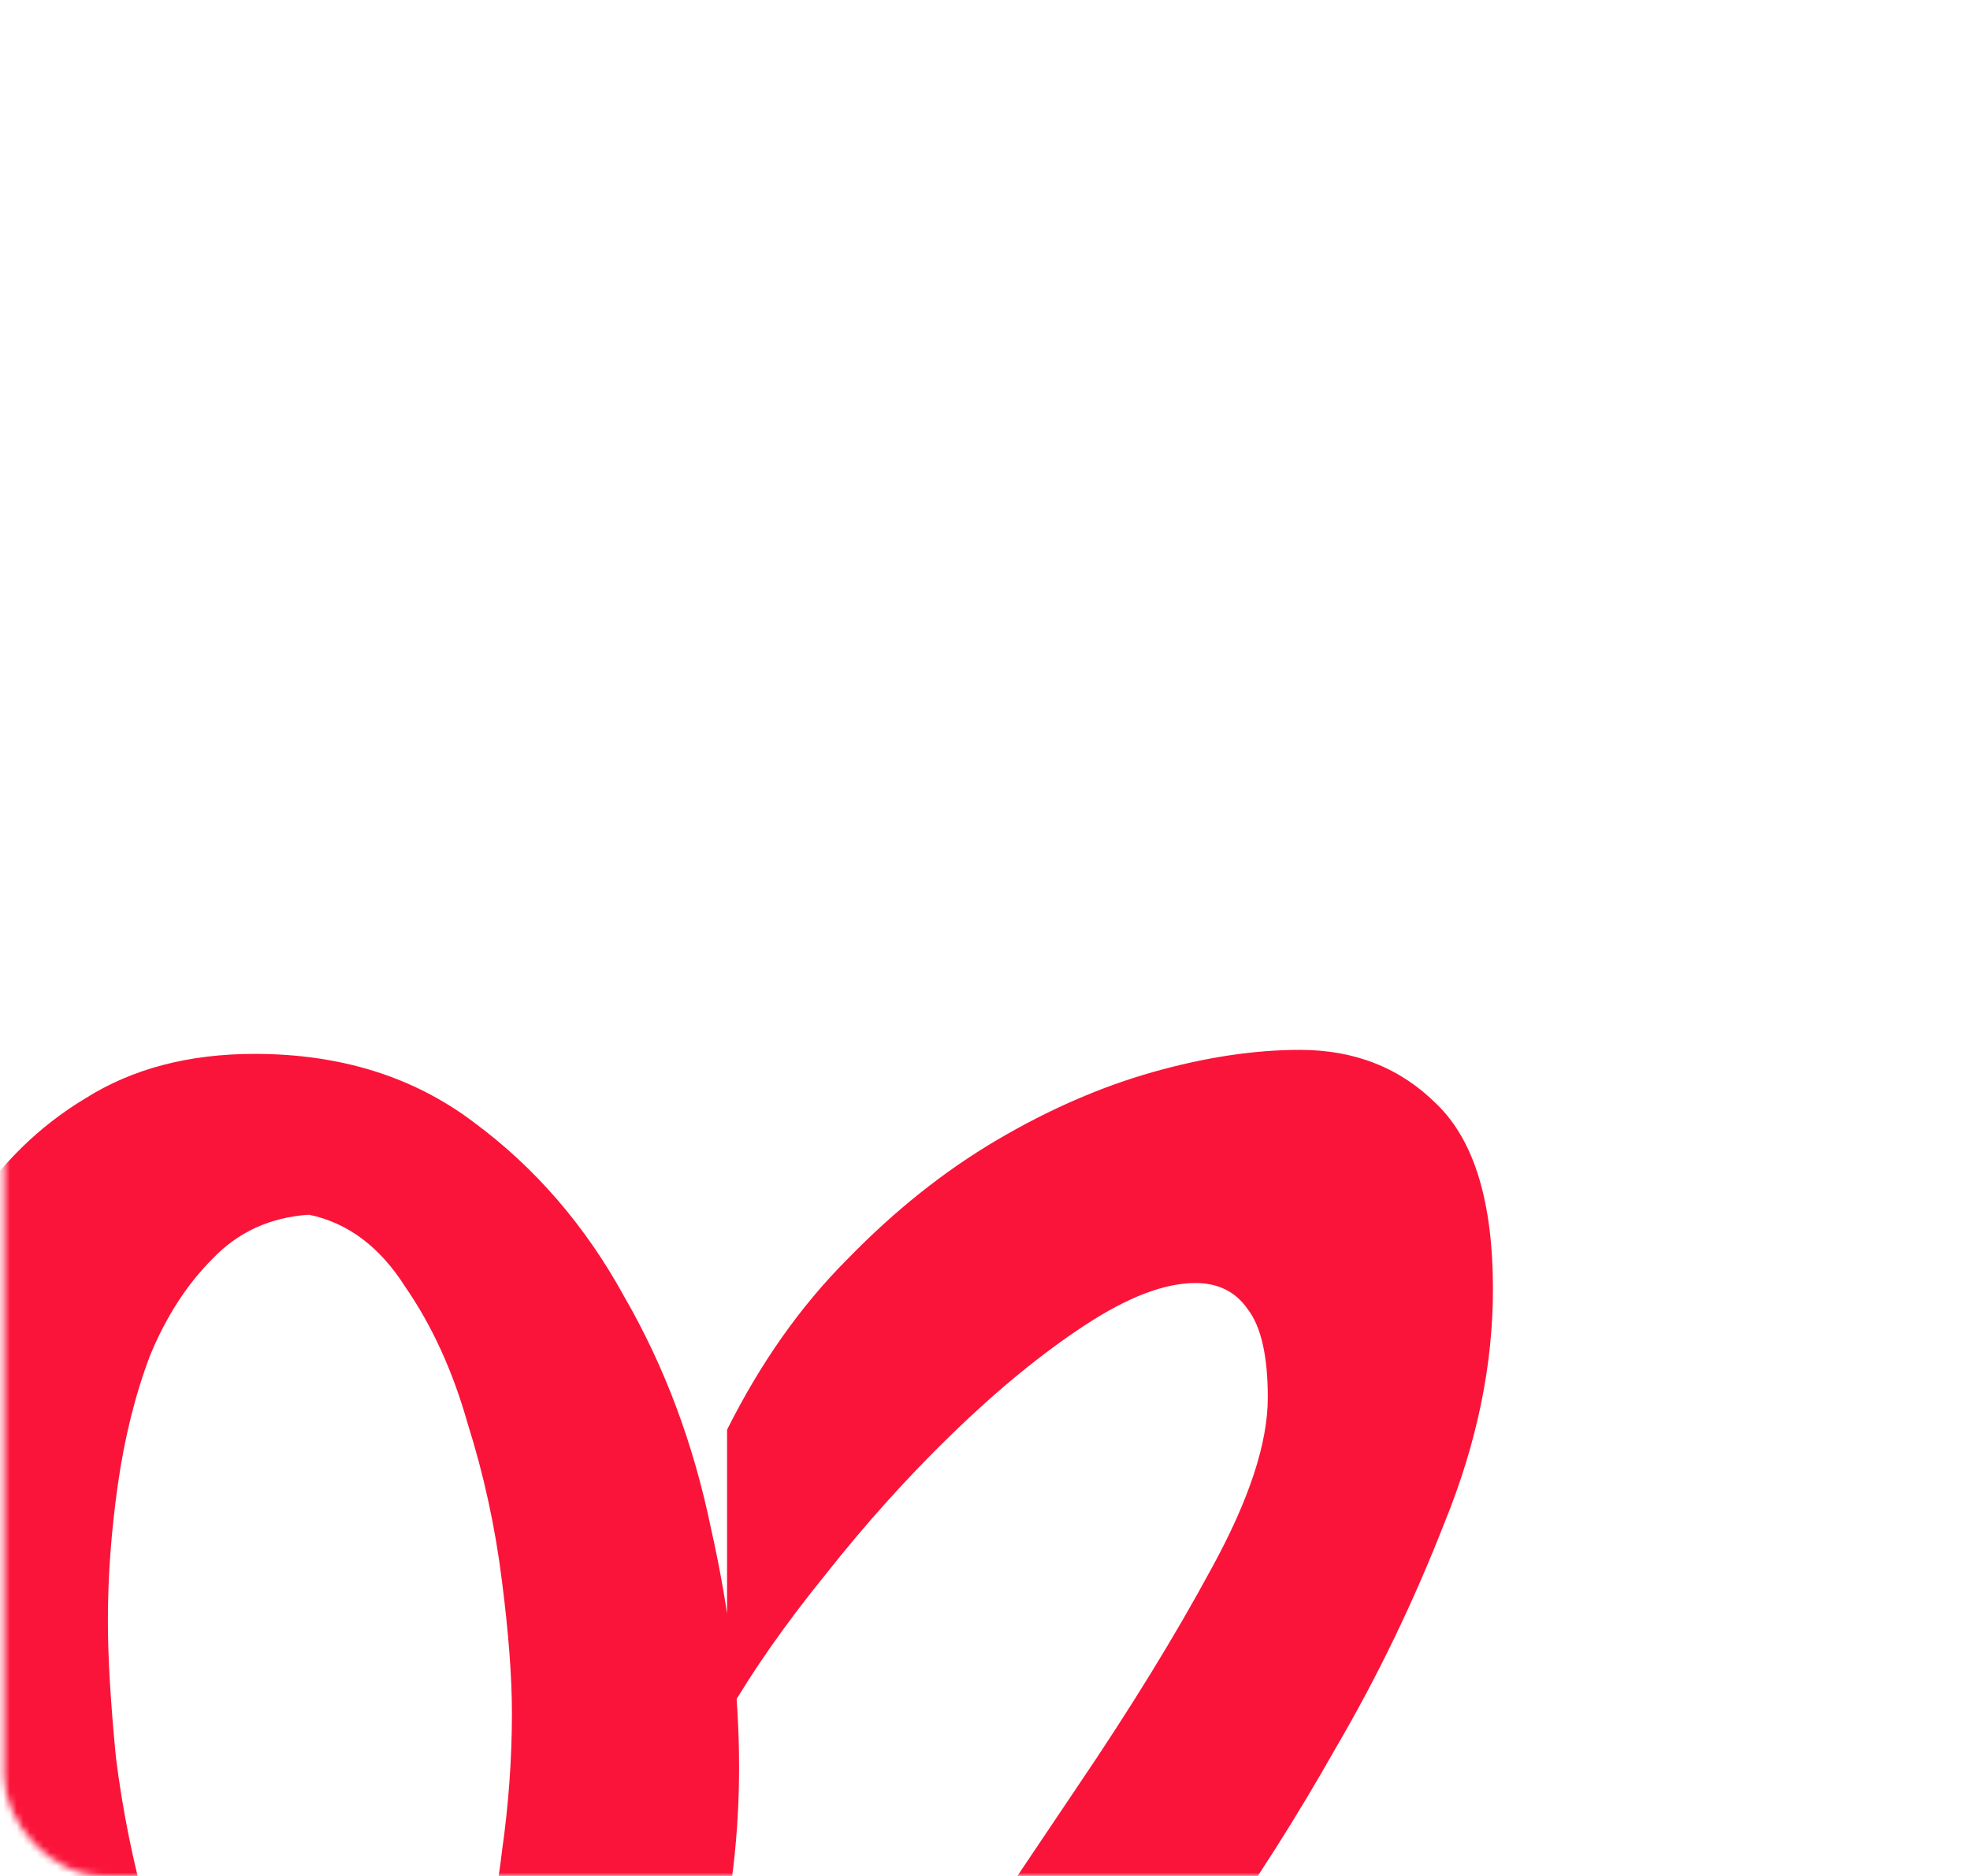 <?xml version="1.0" encoding="UTF-8"?> <svg xmlns="http://www.w3.org/2000/svg" width="294" height="280" viewBox="0 0 294 280" fill="none"> <mask id="mask0_767_14" style="mask-type:alpha" maskUnits="userSpaceOnUse" x="0" y="0" width="294" height="280"> <rect x="1.615" y="1" width="290.769" height="278" rx="14" fill="#D9D9D9" stroke="#FA143A" stroke-width="2"></rect> </mask> <g mask="url(#mask0_767_14)"> <path d="M54.5 340.9C41.7 340.9 30.7 337.5 21.5 330.7C12.5 323.7 5.1 315 -0.7 304.6C-6.5 294 -10.8 282.4 -13.6 269.8C-16.2 257.2 -17.5 245.2 -17.5 233.8C-17.5 224.2 -16.5 214.8 -14.5 205.6C-12.3 196.4 -9 188.2 -4.6 181C1.13249e-06 173.8 5.8 168.1 12.8 163.9C19.8 159.5 28.2 157.3 38 157.3C50.8 157.3 61.7 160.7 70.7 167.5C79.9 174.3 87.4 183 93.2 193.6C99.2 204 103.5 215.5 106.1 228.1C108.9 240.5 110.3 252.4 110.3 263.8C110.3 273.6 109.2 283.2 107 292.6C105 301.8 101.7 310 97.1 317.2C92.7 324.4 86.9 330.2 79.7 334.6C72.7 338.8 64.3 340.9 54.5 340.9ZM76.4 255.7C76.4 250.3 75.9 243.7 74.9 235.9C73.9 227.9 72.2 220.1 69.8 212.5C67.6 204.7 64.5 197.9 60.5 192.1C56.7 186.1 51.9 182.5 46.1 181.3C40.3 181.7 35.5 183.9 31.7 187.9C27.9 191.7 24.8 196.5 22.4 202.3C20.2 208.1 18.6 214.5 17.6 221.5C16.6 228.5 16.1 235.3 16.1 241.9C16.1 247.3 16.5 254.1 17.3 262.3C18.3 270.3 19.9 278.2 22.1 286C24.5 293.6 27.6 300.4 31.4 306.4C35.4 312.2 40.4 315.6 46.4 316.6C52.4 316.2 57.3 314.1 61.1 310.3C65.1 306.3 68.2 301.4 70.4 295.6C72.6 289.8 74.1 283.4 74.9 276.4C75.9 269.4 76.4 262.5 76.4 255.7ZM113.905 340.3C120.105 328.3 127.505 316 136.105 303.4C144.705 290.6 152.905 278.4 160.705 266.8C168.705 255 175.405 244.1 180.805 234.1C186.405 223.9 189.205 215.4 189.205 208.6C189.205 202.4 188.205 198 186.205 195.4C184.405 192.8 181.805 191.5 178.405 191.5C173.805 191.5 168.305 193.6 161.905 197.8C155.505 202 148.905 207.4 142.105 214C135.505 220.4 129.205 227.4 123.205 235C117.205 242.4 112.305 249.4 108.505 256V213.4C113.505 203.4 119.505 194.9 126.505 187.9C133.505 180.7 140.905 174.8 148.705 170.2C156.505 165.6 164.305 162.2 172.105 160C179.905 157.8 187.205 156.7 194.005 156.7C202.205 156.7 209.005 159.4 214.405 164.8C220.005 170.2 222.805 179.4 222.805 192.4C222.805 203.8 220.405 215.4 215.605 227.2C211.005 239 205.605 250.2 199.405 260.8C193.405 271.4 187.305 281 181.105 289.6C175.105 298 170.605 304.7 167.605 309.7H232.105V340.3H113.905Z" fill="#FA143A"></path> </g> </svg> 